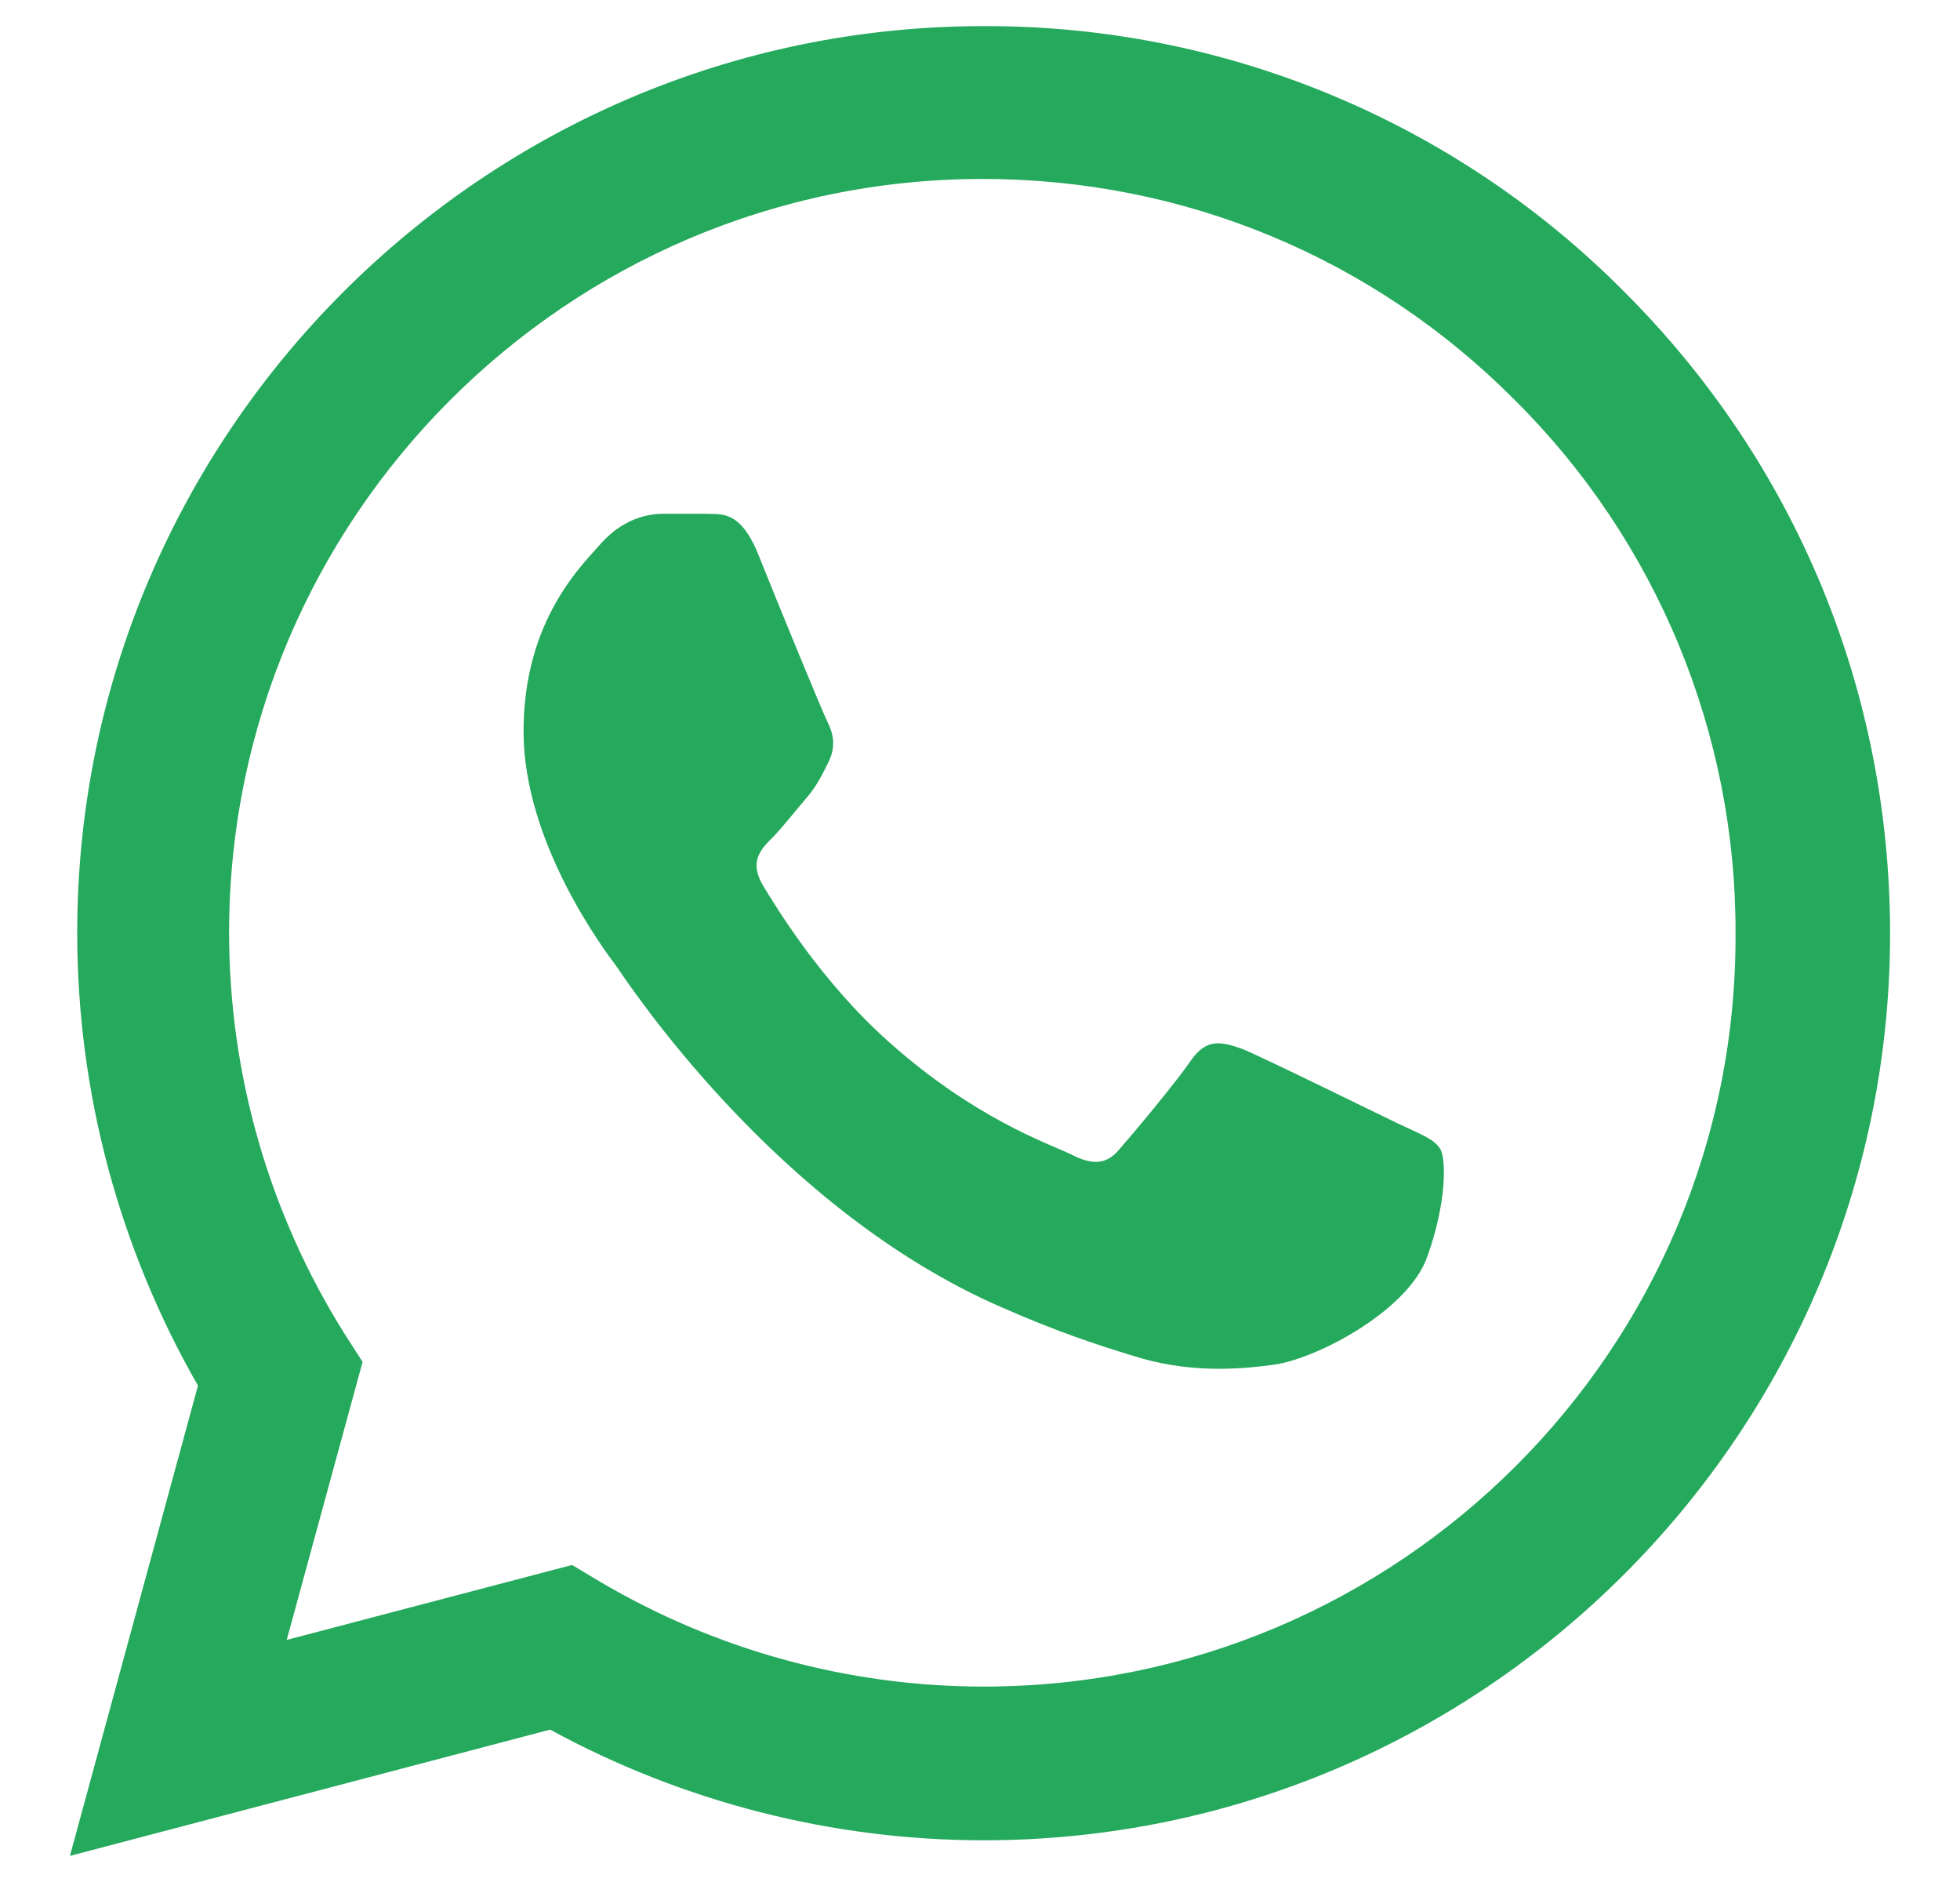 <svg width="25" height="24" viewBox="0 0 25 24" fill="none" xmlns="http://www.w3.org/2000/svg">
<path d="M20.725 3.728C19.655 2.648 18.381 1.792 16.977 1.209C15.573 0.626 14.067 0.328 12.547 0.333C6.177 0.333 0.985 5.525 0.985 11.895C0.985 13.937 1.522 15.92 2.525 17.67L0.892 23.667L7.017 22.057C8.708 22.978 10.61 23.468 12.547 23.468C18.917 23.468 24.108 18.277 24.108 11.907C24.108 8.815 22.907 5.91 20.725 3.728ZM12.547 21.508C10.82 21.508 9.128 21.042 7.647 20.167L7.297 19.957L3.657 20.913L4.625 17.367L4.392 17.005C3.432 15.473 2.923 13.703 2.922 11.895C2.922 6.598 7.238 2.282 12.535 2.282C15.102 2.282 17.517 3.285 19.325 5.105C20.221 5.996 20.93 7.056 21.413 8.224C21.895 9.391 22.142 10.643 22.137 11.907C22.16 17.203 17.843 21.508 12.547 21.508ZM17.82 14.322C17.528 14.182 16.105 13.482 15.848 13.377C15.58 13.283 15.393 13.237 15.195 13.517C14.997 13.808 14.448 14.462 14.285 14.648C14.122 14.847 13.947 14.87 13.655 14.718C13.363 14.578 12.43 14.263 11.333 13.283C10.47 12.513 9.898 11.568 9.723 11.277C9.56 10.985 9.7 10.833 9.852 10.682C9.98 10.553 10.143 10.343 10.283 10.18C10.423 10.017 10.482 9.888 10.575 9.702C10.668 9.503 10.622 9.34 10.552 9.2C10.482 9.06 9.898 7.637 9.665 7.053C9.432 6.493 9.187 6.563 9.012 6.552H8.452C8.253 6.552 7.95 6.622 7.682 6.913C7.425 7.205 6.678 7.905 6.678 9.328C6.678 10.752 7.717 12.128 7.857 12.315C7.997 12.513 9.898 15.43 12.792 16.678C13.48 16.982 14.017 17.157 14.437 17.285C15.125 17.507 15.755 17.472 16.257 17.402C16.817 17.32 17.972 16.702 18.205 16.025C18.45 15.348 18.45 14.777 18.368 14.648C18.287 14.52 18.112 14.462 17.82 14.322Z" fill="#25A95C"/>
</svg>

